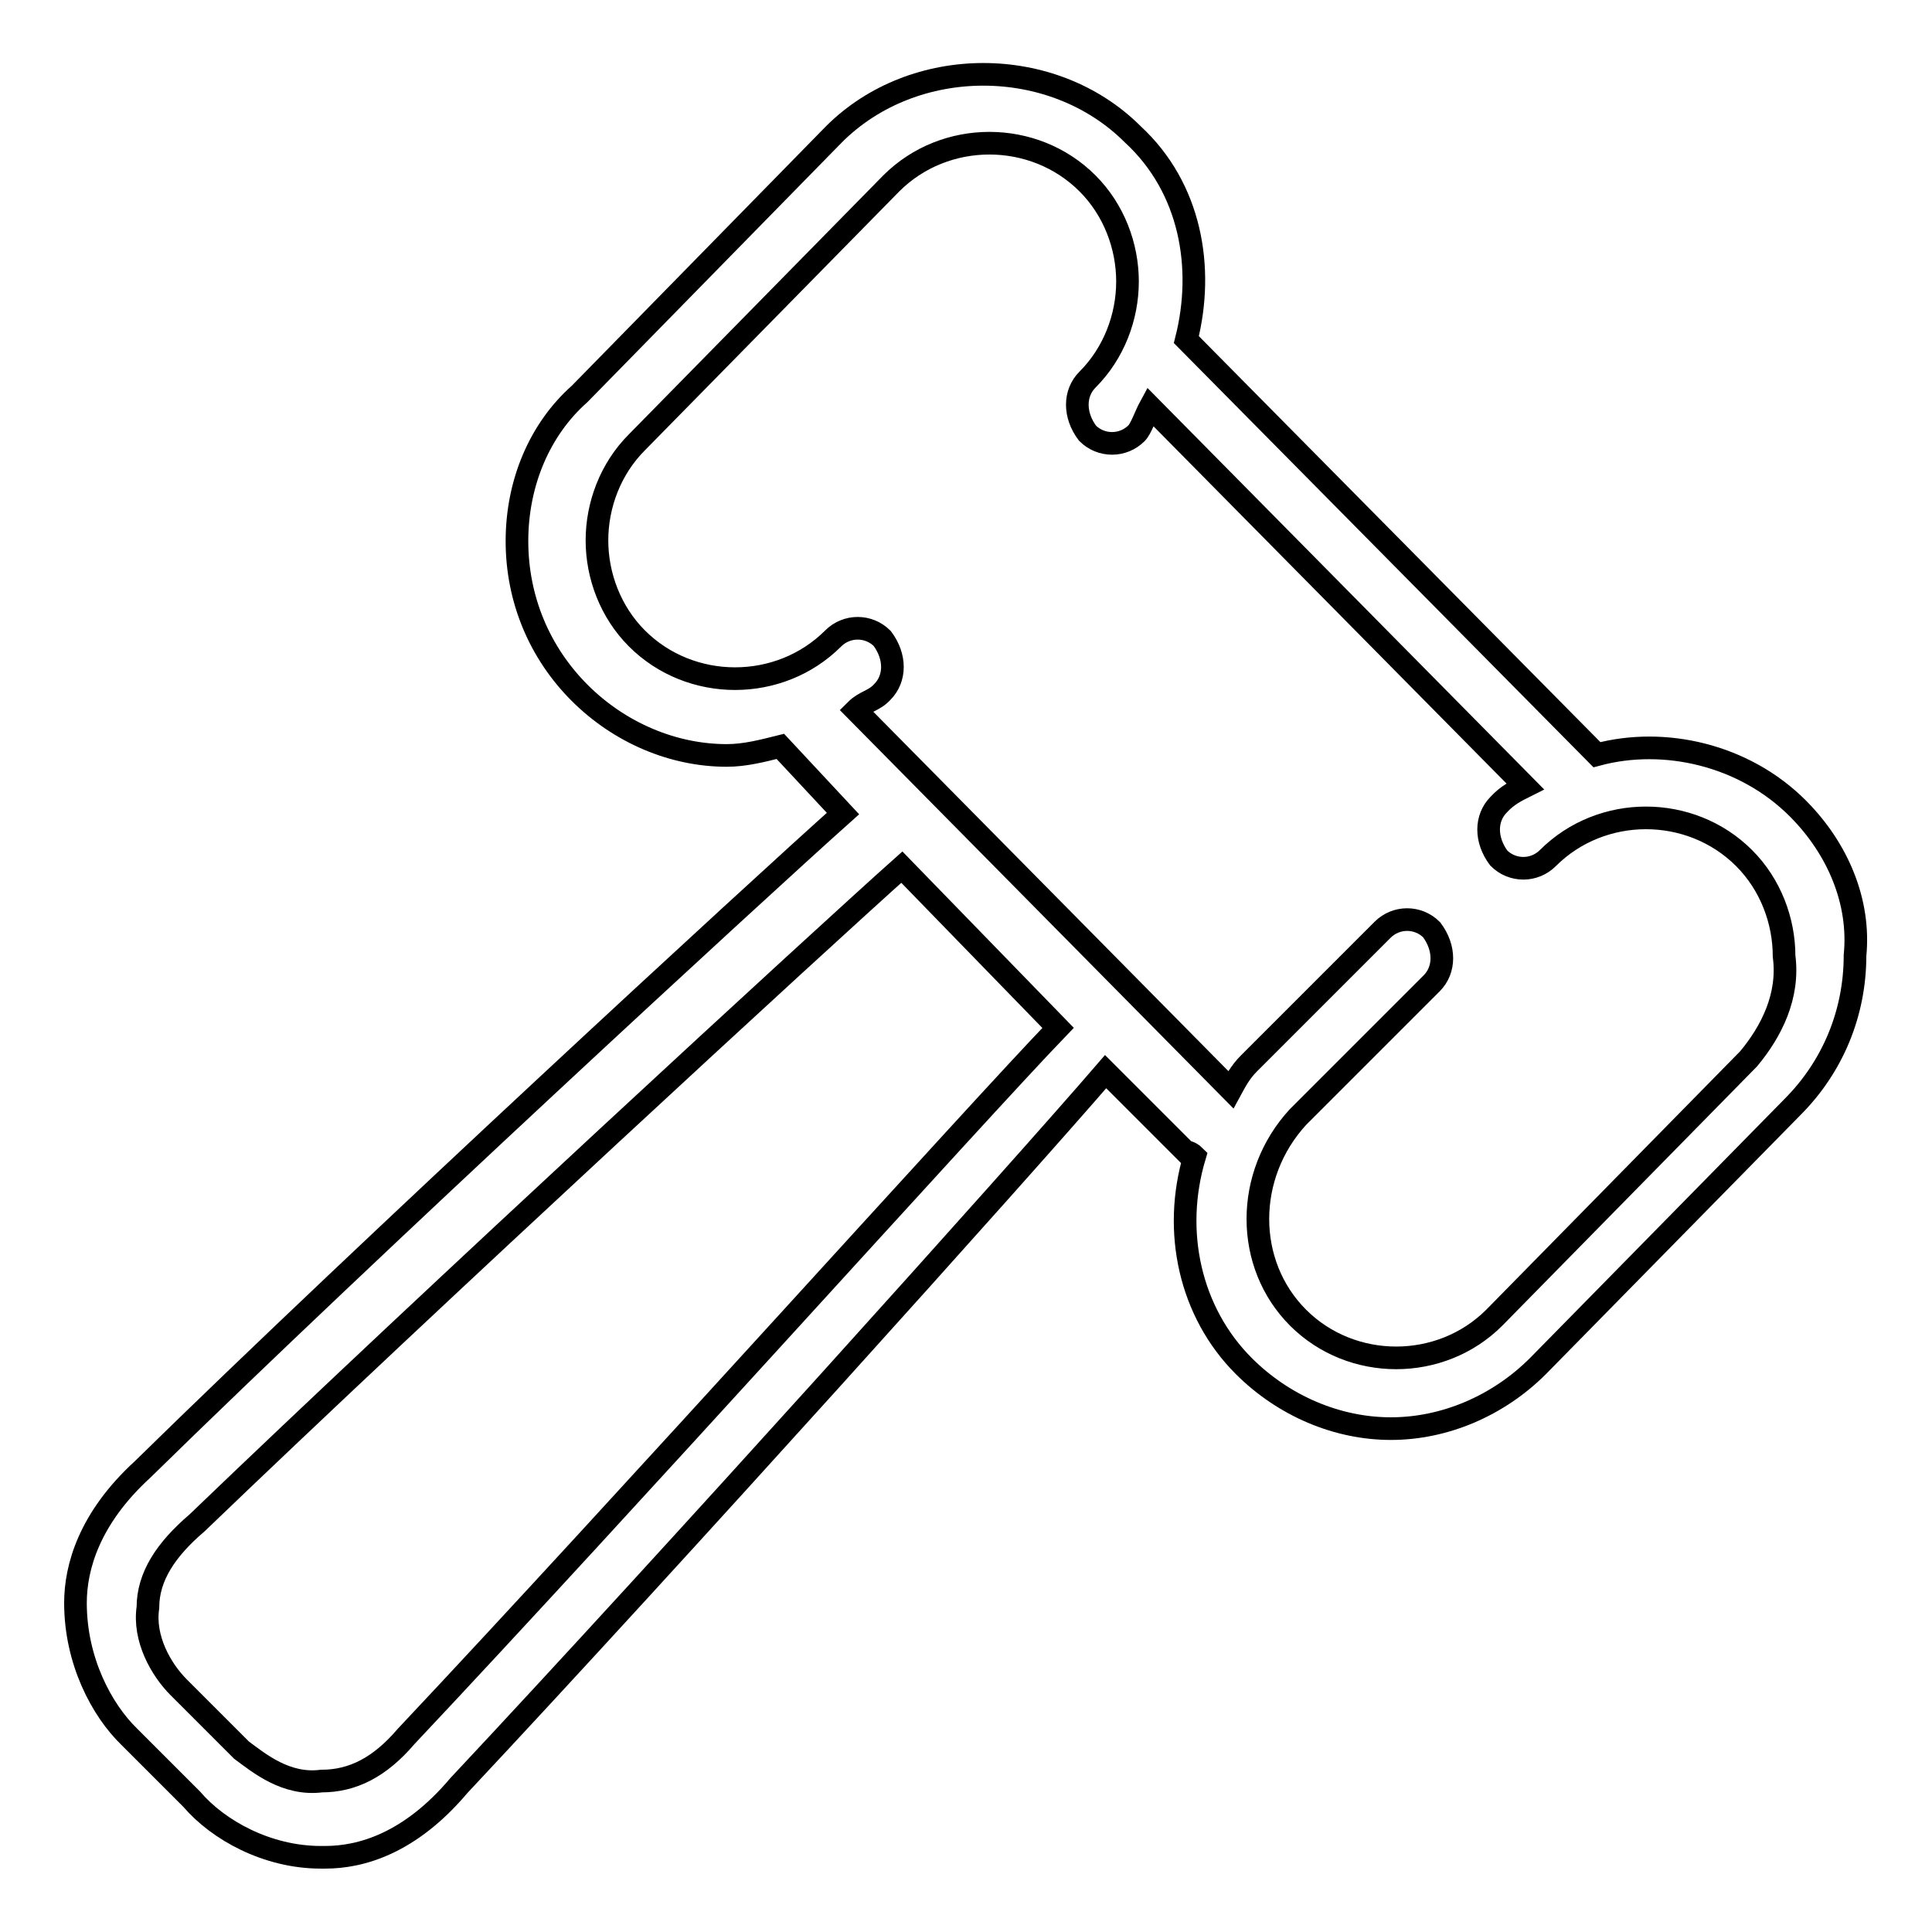 <?xml version="1.0" encoding="utf-8"?>
<!-- Svg Vector Icons : http://www.onlinewebfonts.com/icon -->
<!DOCTYPE svg PUBLIC "-//W3C//DTD SVG 1.1//EN" "http://www.w3.org/Graphics/SVG/1.1/DTD/svg11.dtd">
<svg version="1.1" xmlns="http://www.w3.org/2000/svg" xmlns:xlink="http://www.w3.org/1999/xlink" x="0px" y="0px" viewBox="0 0 256 256" enable-background="new 0 0 256 256" xml:space="preserve">
<g><g><path stroke-width="3" fill-opacity="0" stroke="#000000"  d="M238.2,107.1c-7.1-7.1-17.7-9.5-26.6-7.1l-54.4-55c2.4-9.5,0.6-20.1-7.1-27.2c-10.6-10.6-29-10.6-39.6,0L76.8,52.2c-5.3,4.7-8.3,11.8-8.3,19.5c0,7.7,3,14.8,8.3,20.1c5.3,5.3,12.4,8.3,19.5,8.3c2.4,0,4.7-0.6,7.1-1.2l8.3,8.9c-11.2,10-62.7,57.4-92.8,86.9c-7.1,6.5-8.9,13-8.9,17.7c0,7.7,3.5,14.2,7.1,17.7l8.3,8.3c3.5,4.1,10,7.7,17.1,7.7h0.6c4.7,0,11.2-1.8,17.7-9.5c28.3-30.2,74.5-81.6,85.7-94.6l10.6,10.6c0,0,0.6,0,1.2,0.6c-3,10-0.6,20.7,6.5,27.8c5.3,5.3,12.4,8.3,19.5,8.3c7.1,0,14.2-3,19.5-8.3l33.7-34.3c5.3-5.3,8.3-12.4,8.3-20.1C246.5,119.6,243.6,112.5,238.2,107.1z M53.8,230.1c-3.5,4.1-7.1,5.9-11.2,5.9c-4.7,0.6-8.3-2.4-10.6-4.1l-8.3-8.3c-2.4-2.4-4.7-6.5-4.1-10.6c0-4.1,2.4-7.7,6.5-11.2c30.8-29.6,83.4-78,93.4-86.9l20.7,21.3C129.4,147.4,82.7,199.4,53.8,230.1z M231.7,140.3L198,174.6c-7.1,7.1-18.9,7.1-26,0c-7.1-7.1-7.1-18.9,0-26.6l17.7-17.7c1.8-1.8,1.8-4.7,0-7.1c-1.8-1.8-4.7-1.8-6.5,0l-17.7,17.7c-1.2,1.2-1.8,2.4-2.4,3.5l-49.7-50.3c1.2-1.2,2.4-1.2,3.5-2.4c1.8-1.8,1.8-4.7,0-7.1c-1.8-1.8-4.7-1.8-6.5,0c-7.1,7.1-18.9,7.1-26,0c-3.5-3.5-5.3-8.3-5.3-13s1.8-9.5,5.3-13l33.7-34.3c7.1-7.1,18.9-7.1,26,0c3.5,3.5,5.3,8.3,5.3,13c0,4.7-1.8,9.5-5.3,13c-1.8,1.8-1.8,4.7,0,7.1c1.8,1.8,4.7,1.8,6.5,0c0.6-0.6,1.2-2.4,1.8-3.5l49.7,50.3c-1.2,0.6-2.4,1.2-3.5,2.4c-1.8,1.8-1.8,4.7,0,7.1c1.8,1.8,4.7,1.8,6.5,0c7.1-7.1,18.9-7.1,26,0c3.5,3.5,5.3,8.3,5.3,13C237.1,132,234.7,136.7,231.7,140.3z"/></g></g>
</svg>